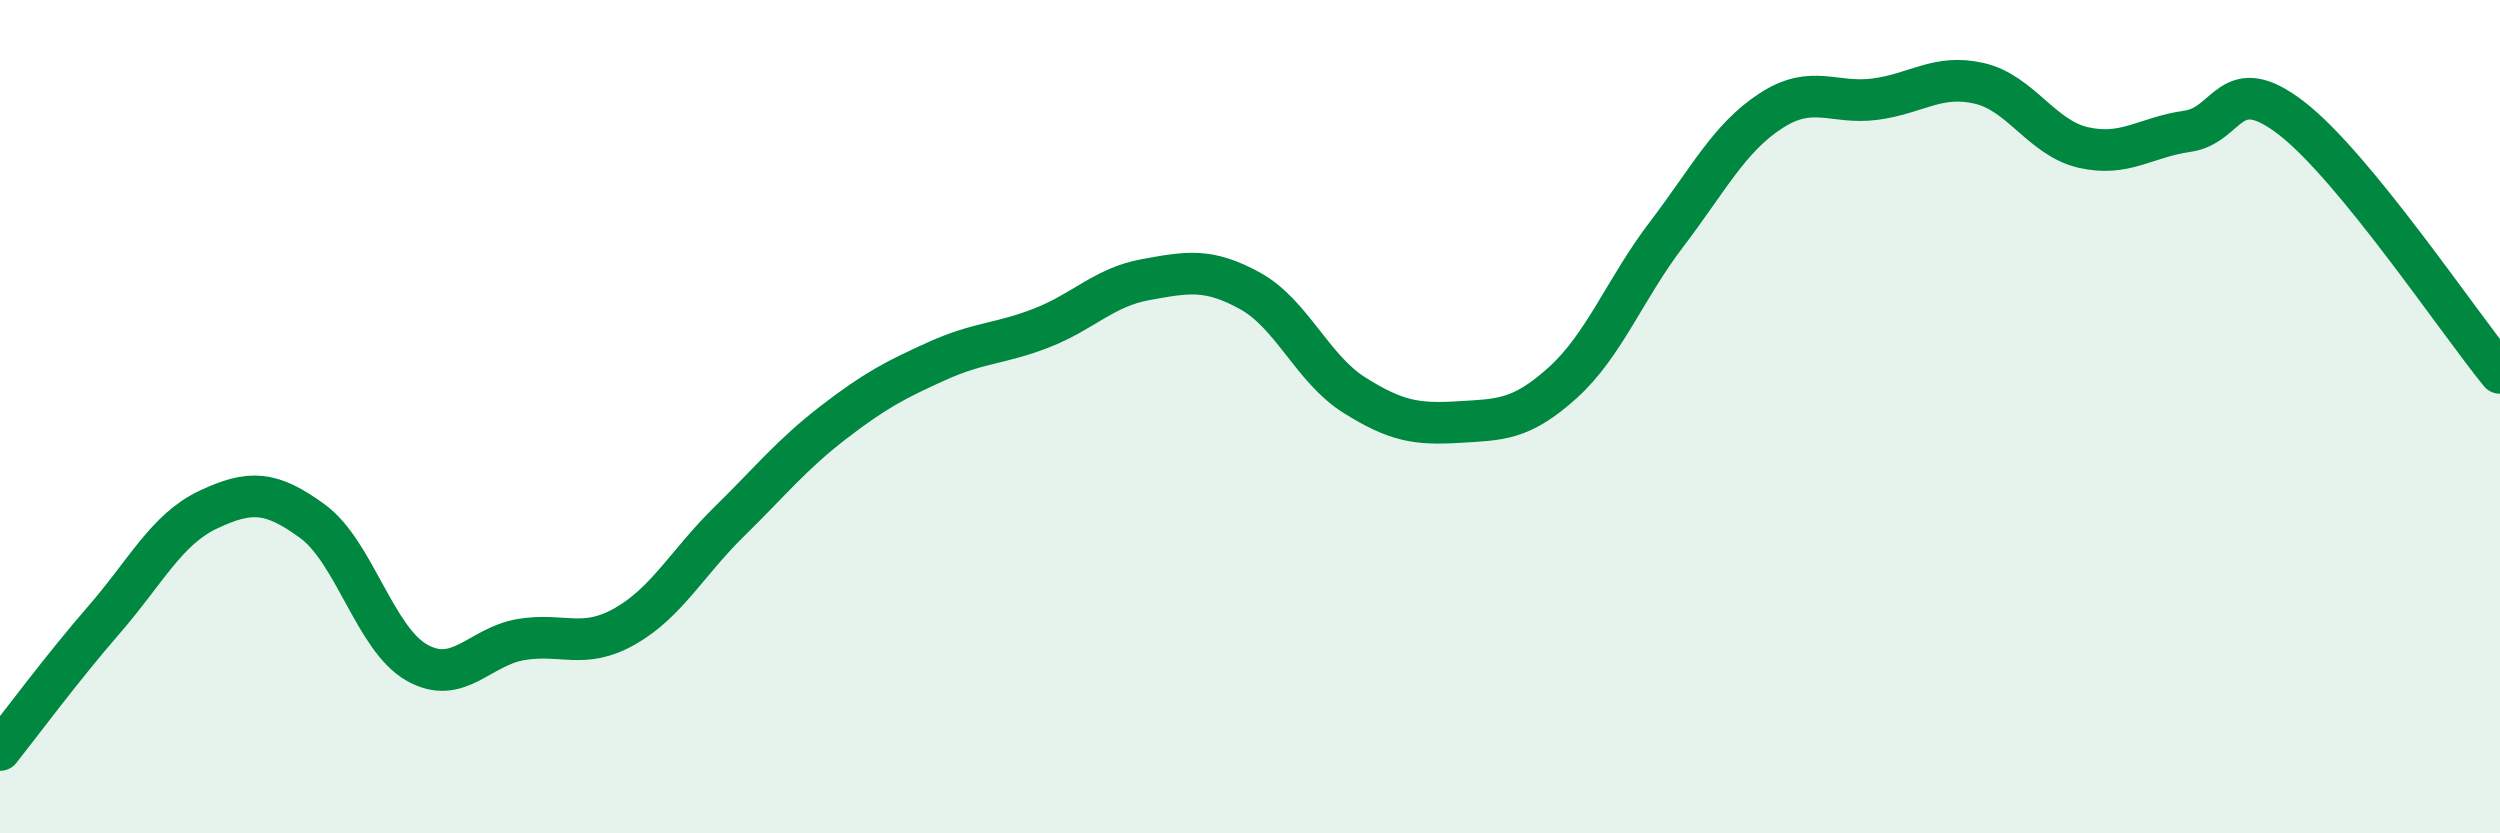 
    <svg width="60" height="20" viewBox="0 0 60 20" xmlns="http://www.w3.org/2000/svg">
      <path
        d="M 0,18 C 0.5,17.37 1.5,16.02 2.5,14.87 C 3.5,13.72 4,12.7 5,12.23 C 6,11.76 6.5,11.78 7.5,12.51 C 8.5,13.24 9,15.33 10,15.9 C 11,16.47 11.5,15.52 12.5,15.35 C 13.5,15.18 14,15.6 15,15.03 C 16,14.46 16.5,13.5 17.5,12.52 C 18.5,11.54 19,10.91 20,10.14 C 21,9.37 21.5,9.11 22.5,8.66 C 23.5,8.21 24,8.26 25,7.87 C 26,7.48 26.5,6.89 27.5,6.71 C 28.5,6.53 29,6.43 30,6.98 C 31,7.53 31.5,8.85 32.5,9.48 C 33.5,10.11 34,10.19 35,10.13 C 36,10.07 36.5,10.09 37.5,9.19 C 38.5,8.29 39,6.93 40,5.62 C 41,4.31 41.5,3.31 42.5,2.66 C 43.5,2.01 44,2.51 45,2.38 C 46,2.25 46.5,1.77 47.5,2 C 48.5,2.23 49,3.31 50,3.54 C 51,3.77 51.5,3.29 52.5,3.15 C 53.5,3.01 53.5,1.68 55,2.84 C 56.5,4 59,7.73 60,8.95L60 20L0 20Z"
        fill="#008740"
        opacity="0.1"
        stroke-linecap="round"
        stroke-linejoin="round"
      />
      <path
        d="M 0,18 C 0.5,17.37 1.5,16.02 2.5,14.87 C 3.5,13.72 4,12.7 5,12.23 C 6,11.76 6.5,11.78 7.5,12.51 C 8.5,13.24 9,15.33 10,15.9 C 11,16.47 11.5,15.52 12.5,15.35 C 13.5,15.18 14,15.6 15,15.03 C 16,14.46 16.5,13.5 17.5,12.52 C 18.5,11.54 19,10.91 20,10.14 C 21,9.37 21.5,9.11 22.5,8.66 C 23.5,8.21 24,8.26 25,7.87 C 26,7.48 26.5,6.89 27.5,6.71 C 28.5,6.53 29,6.43 30,6.98 C 31,7.53 31.5,8.85 32.5,9.48 C 33.5,10.11 34,10.19 35,10.13 C 36,10.07 36.5,10.09 37.5,9.19 C 38.5,8.29 39,6.93 40,5.62 C 41,4.31 41.5,3.31 42.5,2.66 C 43.5,2.01 44,2.51 45,2.38 C 46,2.25 46.5,1.77 47.5,2 C 48.5,2.23 49,3.31 50,3.54 C 51,3.77 51.5,3.29 52.5,3.15 C 53.5,3.01 53.5,1.68 55,2.84 C 56.5,4 59,7.73 60,8.95"
        stroke="#008740"
        stroke-width="1"
        fill="none"
        stroke-linecap="round"
        stroke-linejoin="round"
      />
    </svg>
  